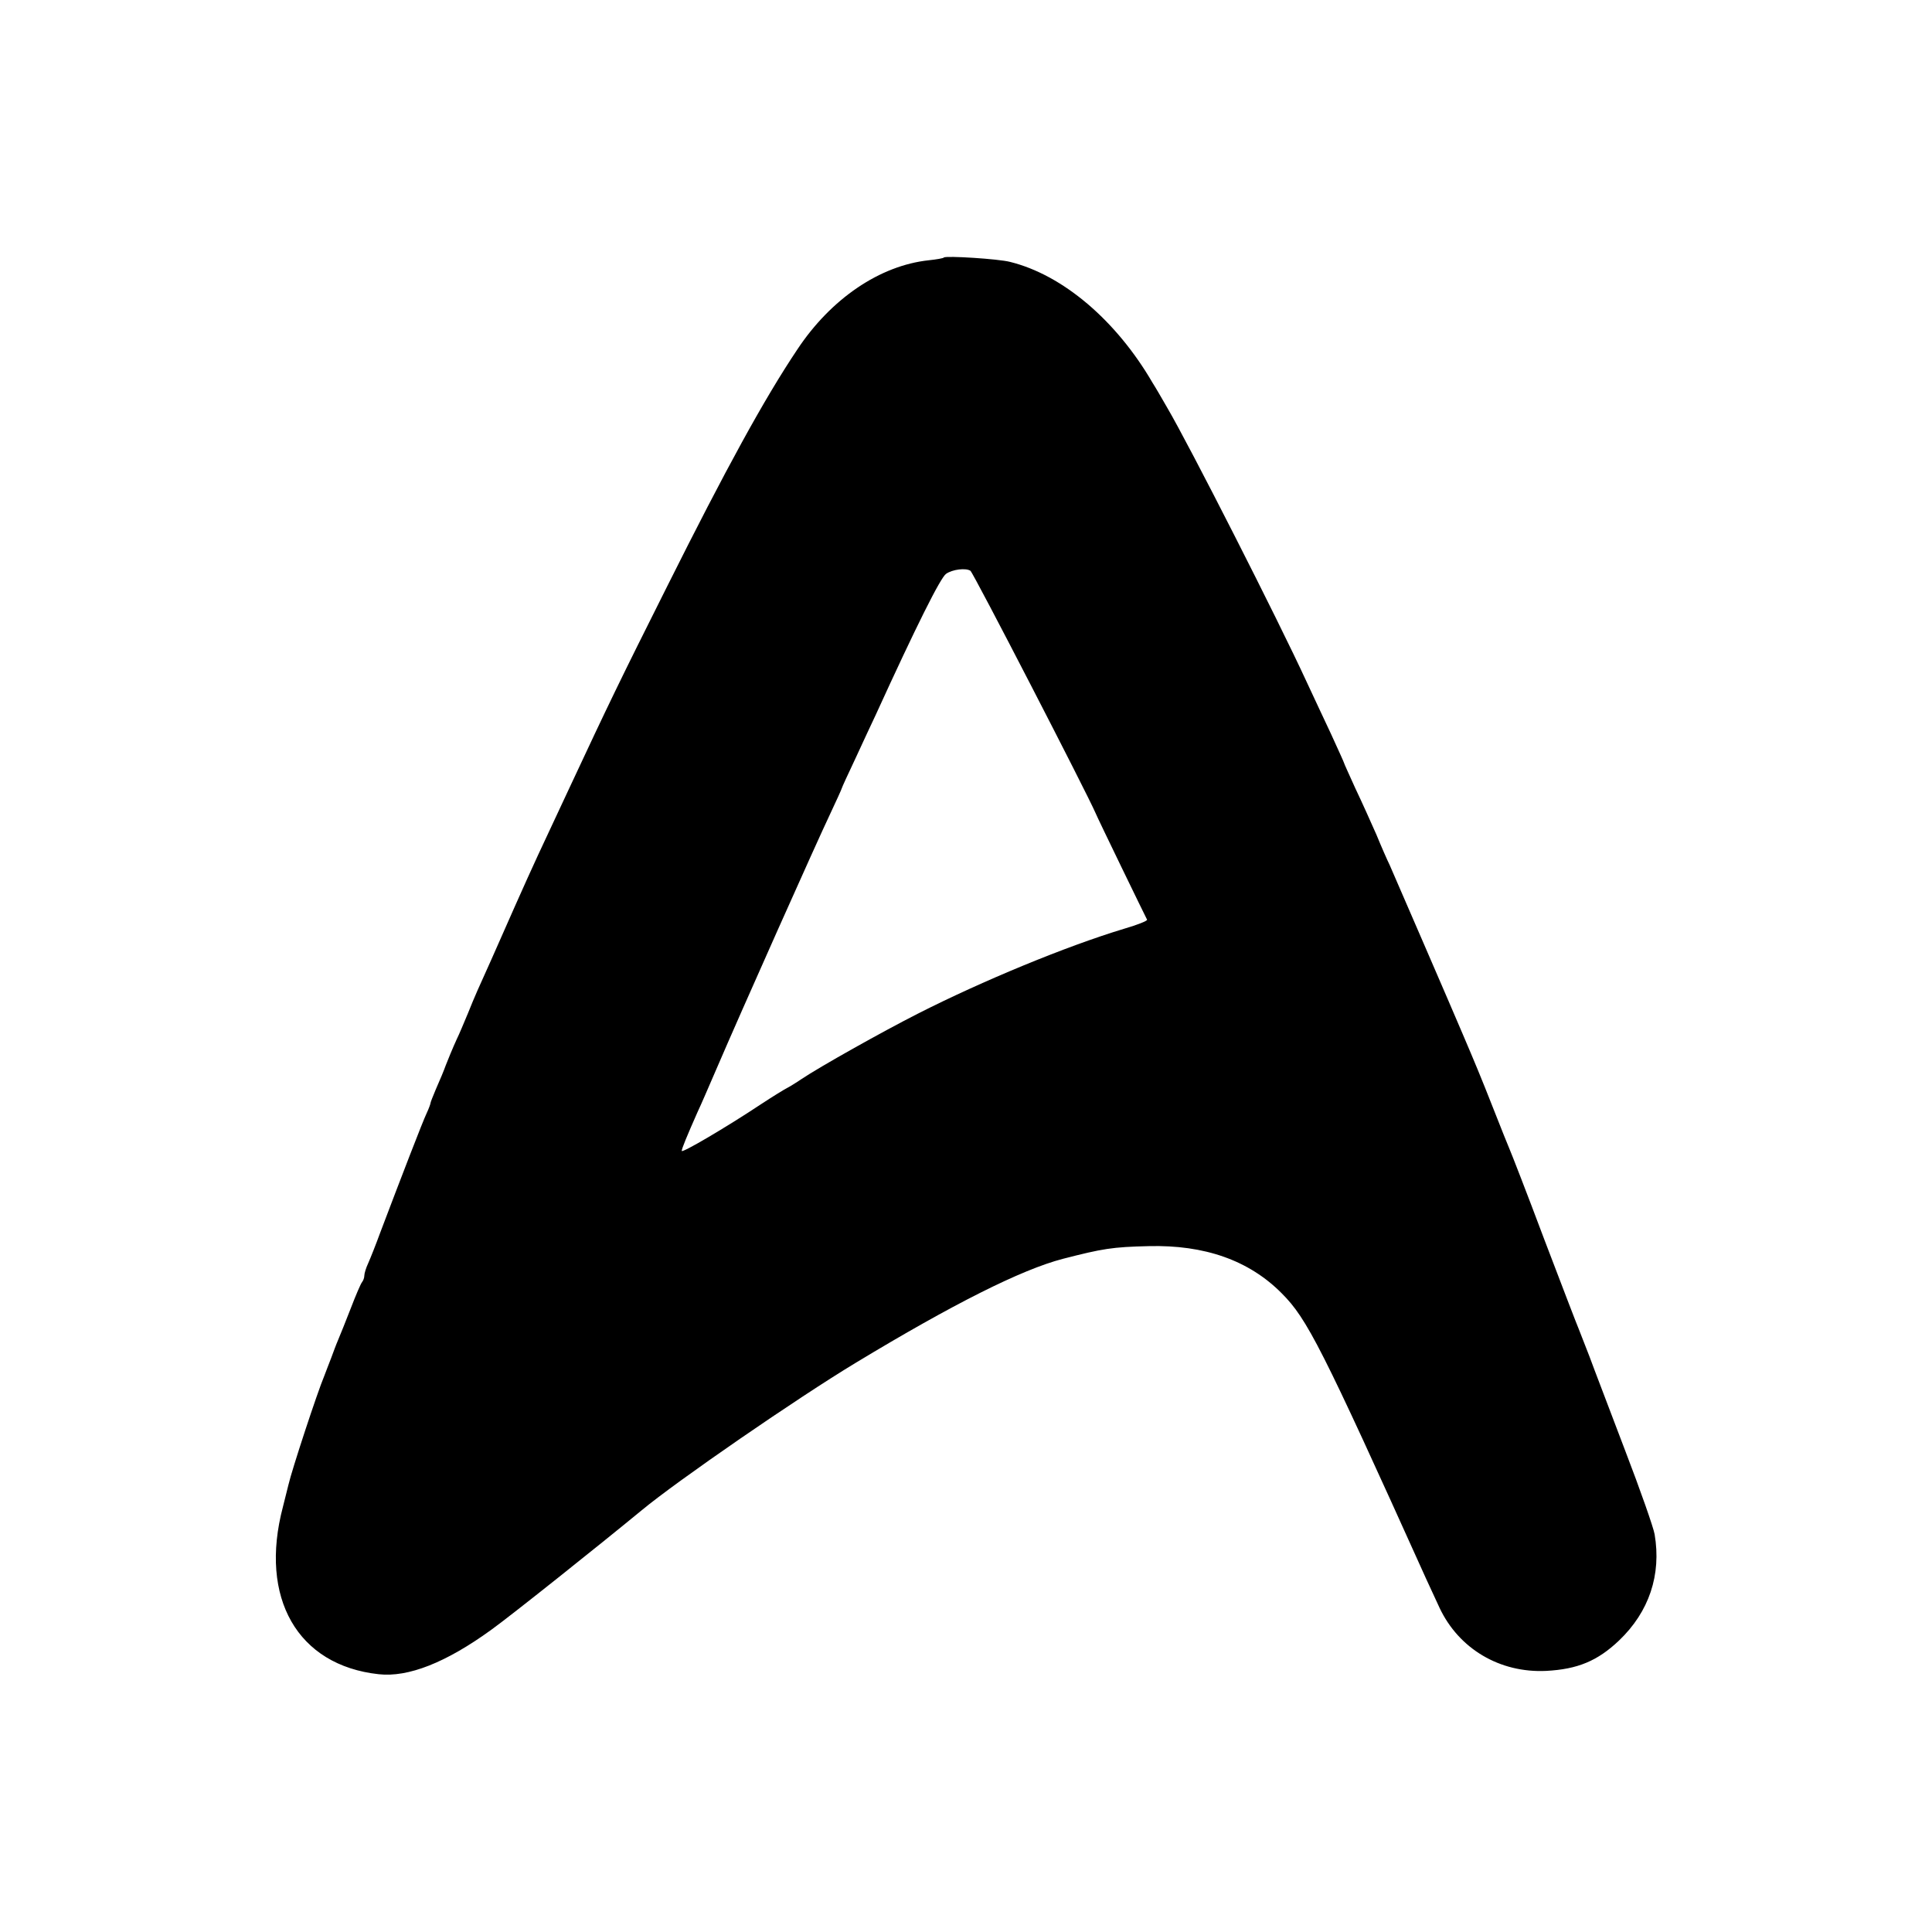 <?xml version="1.0" standalone="no"?>
<!DOCTYPE svg PUBLIC "-//W3C//DTD SVG 20010904//EN"
 "http://www.w3.org/TR/2001/REC-SVG-20010904/DTD/svg10.dtd">
<svg version="1.0" xmlns="http://www.w3.org/2000/svg"
 width="700pt" height="700pt" viewBox="0 0 700 700"
 preserveAspectRatio="xMidYMid meet">
<g transform="translate(0,700) scale(0.1,-0.1)"
fill="#000000" stroke="none">
<path d="M3420 6067 c-3 -3 -27 -7 -55 -10 -177 -19 -354 -139 -476 -323 -120
-179 -259 -433 -472 -859 -170 -339 -213 -428 -354 -730 -111 -237 -125 -266
-198 -430 -36 -82 -74 -168 -84 -190 -47 -104 -61 -135 -85 -195 -15 -36 -33
-79 -41 -95 -13 -28 -36 -84 -40 -95 -6 -17 -20 -51 -36 -87 -10 -24 -19 -46
-19 -49 0 -3 -6 -20 -14 -37 -14 -29 -93 -234 -168 -432 -16 -44 -36 -94 -44
-112 -8 -17 -14 -37 -14 -45 0 -8 -4 -18 -8 -23 -5 -6 -23 -48 -41 -95 -18
-47 -39 -98 -46 -115 -7 -16 -18 -46 -25 -65 -7 -19 -19 -48 -25 -65 -25 -59
-118 -342 -130 -395 -2 -8 -11 -44 -20 -80 -87 -330 53 -574 347 -606 107 -12
244 42 408 161 66 47 392 307 545 433 129 107 563 406 775 534 354 214 601
338 751 377 144 37 179 43 311 46 202 5 363 -51 482 -171 92 -92 145 -196 523
-1034 9 -19 31 -67 49 -106 70 -148 218 -236 386 -228 114 6 186 36 264 110
109 104 154 238 129 385 -4 24 -52 161 -107 304 -54 143 -113 296 -129 340
-17 44 -35 89 -39 100 -5 11 -61 157 -125 325 -63 168 -120 314 -125 325 -5
11 -32 79 -60 150 -44 112 -67 167 -111 270 -35 83 -253 586 -264 611 -8 16
-30 66 -48 110 -19 43 -53 119 -76 167 -22 49 -41 90 -41 92 0 2 -22 50 -48
107 -27 57 -66 141 -88 188 -104 226 -426 859 -505 993 -19 33 -42 73 -53 90
-132 227 -326 391 -516 438 -41 11 -233 23 -240 16z m96 -1135 c10 -6 423
-807 453 -877 9 -22 181 -376 187 -387 3 -4 -35 -19 -83 -33 -209 -63 -514
-189 -748 -308 -130 -66 -356 -193 -420 -236 -22 -15 -47 -30 -55 -34 -8 -4
-49 -29 -90 -56 -131 -87 -290 -180 -290 -171 0 8 19 54 57 140 12 25 42 95
68 155 90 210 367 830 411 922 24 51 44 95 44 97 0 2 22 50 49 107 26 57 60
129 74 159 147 322 235 498 255 511 23 16 71 22 88 11z"/>
</g>
</svg>
